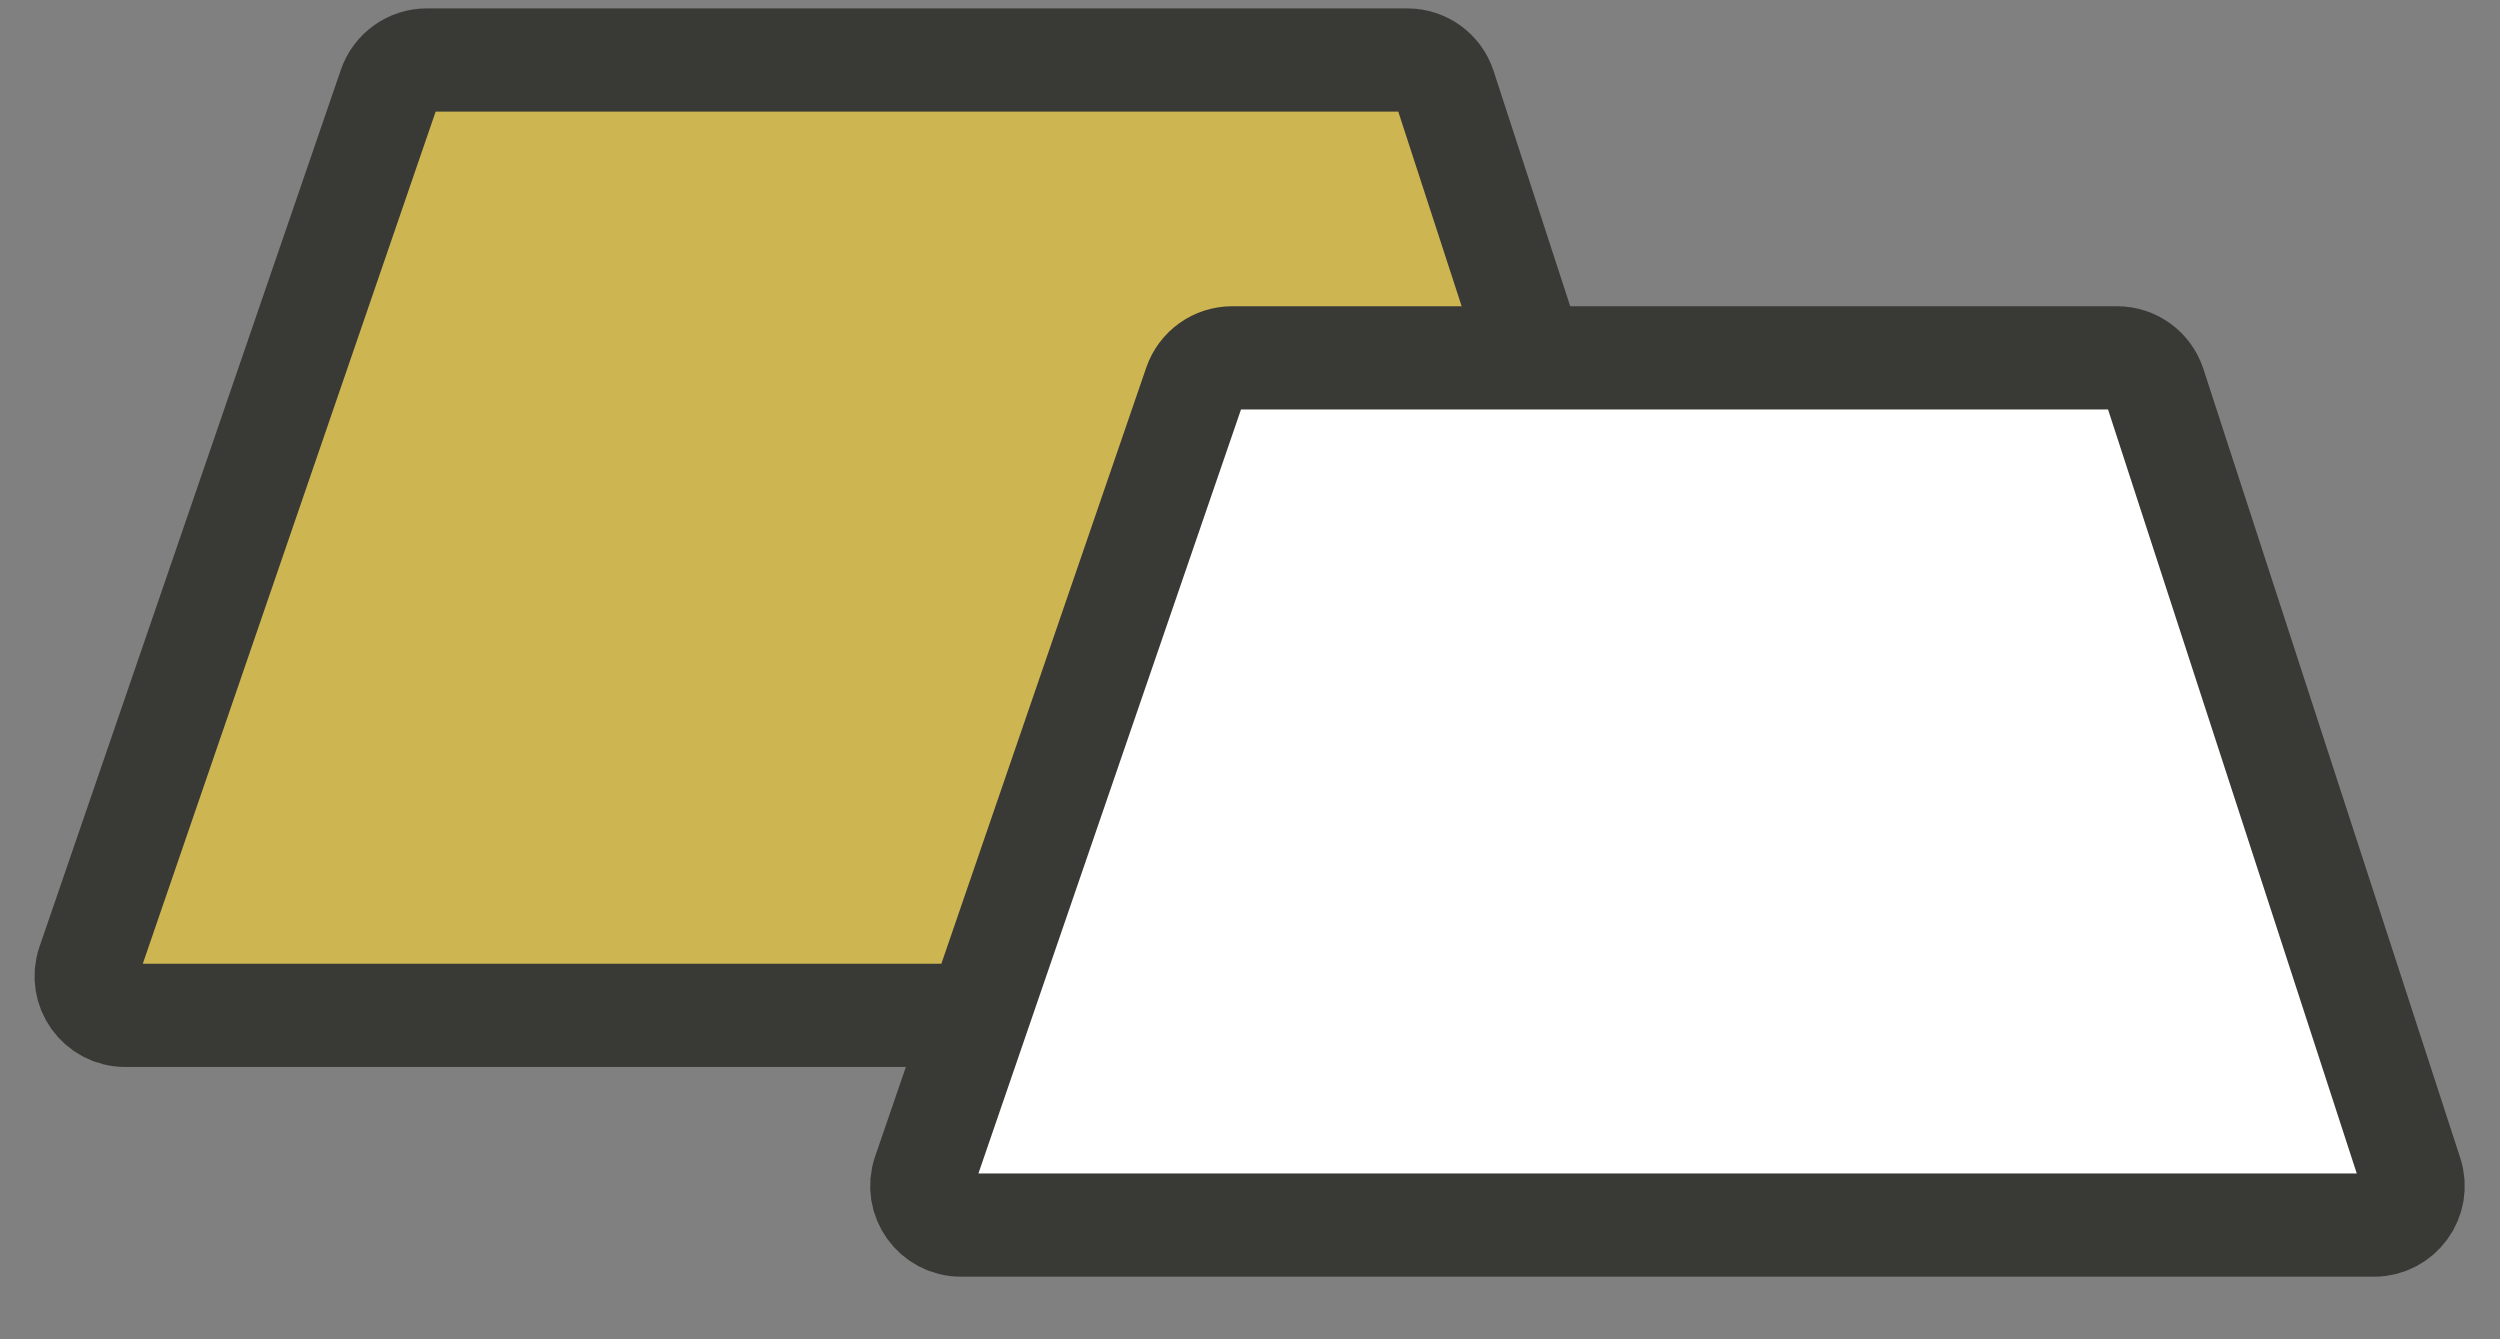<svg width="28" height="15" viewBox="0 0 28 15" fill="none" xmlns="http://www.w3.org/2000/svg">
<rect x="0" y="0" width="28" height="15" fill="#808080" stroke="none"/>
<path opacity="0.62" d="M15.762 0.672H4.78C4.593 0.672 4.426 0.791 4.365 0.968L0.989 10.791C0.891 11.076 1.102 11.372 1.403 11.372H18.961C19.259 11.372 19.47 11.081 19.378 10.798L16.179 0.975C16.121 0.794 15.952 0.672 15.762 0.672Z" fill="#FCD535"/>
<path d="M15.762 0.672H4.78C4.593 0.672 4.426 0.791 4.365 0.968L0.989 10.791C0.891 11.076 1.102 11.372 1.403 11.372H18.961C19.259 11.372 19.47 11.081 19.378 10.798L16.179 0.975C16.121 0.794 15.952 0.672 15.762 0.672Z" stroke="#393936" stroke-width="1.156"/>
<path d="M23.711 4.008H13.8C13.613 4.008 13.446 4.127 13.385 4.304L10.348 13.14C10.25 13.425 10.462 13.721 10.763 13.721H26.588C26.886 13.721 27.098 13.43 27.005 13.147L24.128 4.31C24.069 4.13 23.901 4.008 23.711 4.008Z" fill="white"/>
<path d="M23.711 4.008H13.8C13.613 4.008 13.446 4.127 13.385 4.304L10.348 13.14C10.25 13.425 10.462 13.721 10.763 13.721H26.588C26.886 13.721 27.098 13.43 27.005 13.147L24.128 4.31C24.069 4.13 23.901 4.008 23.711 4.008Z" fill="white" stroke="#393936" stroke-width="1.156"/>
</svg>

